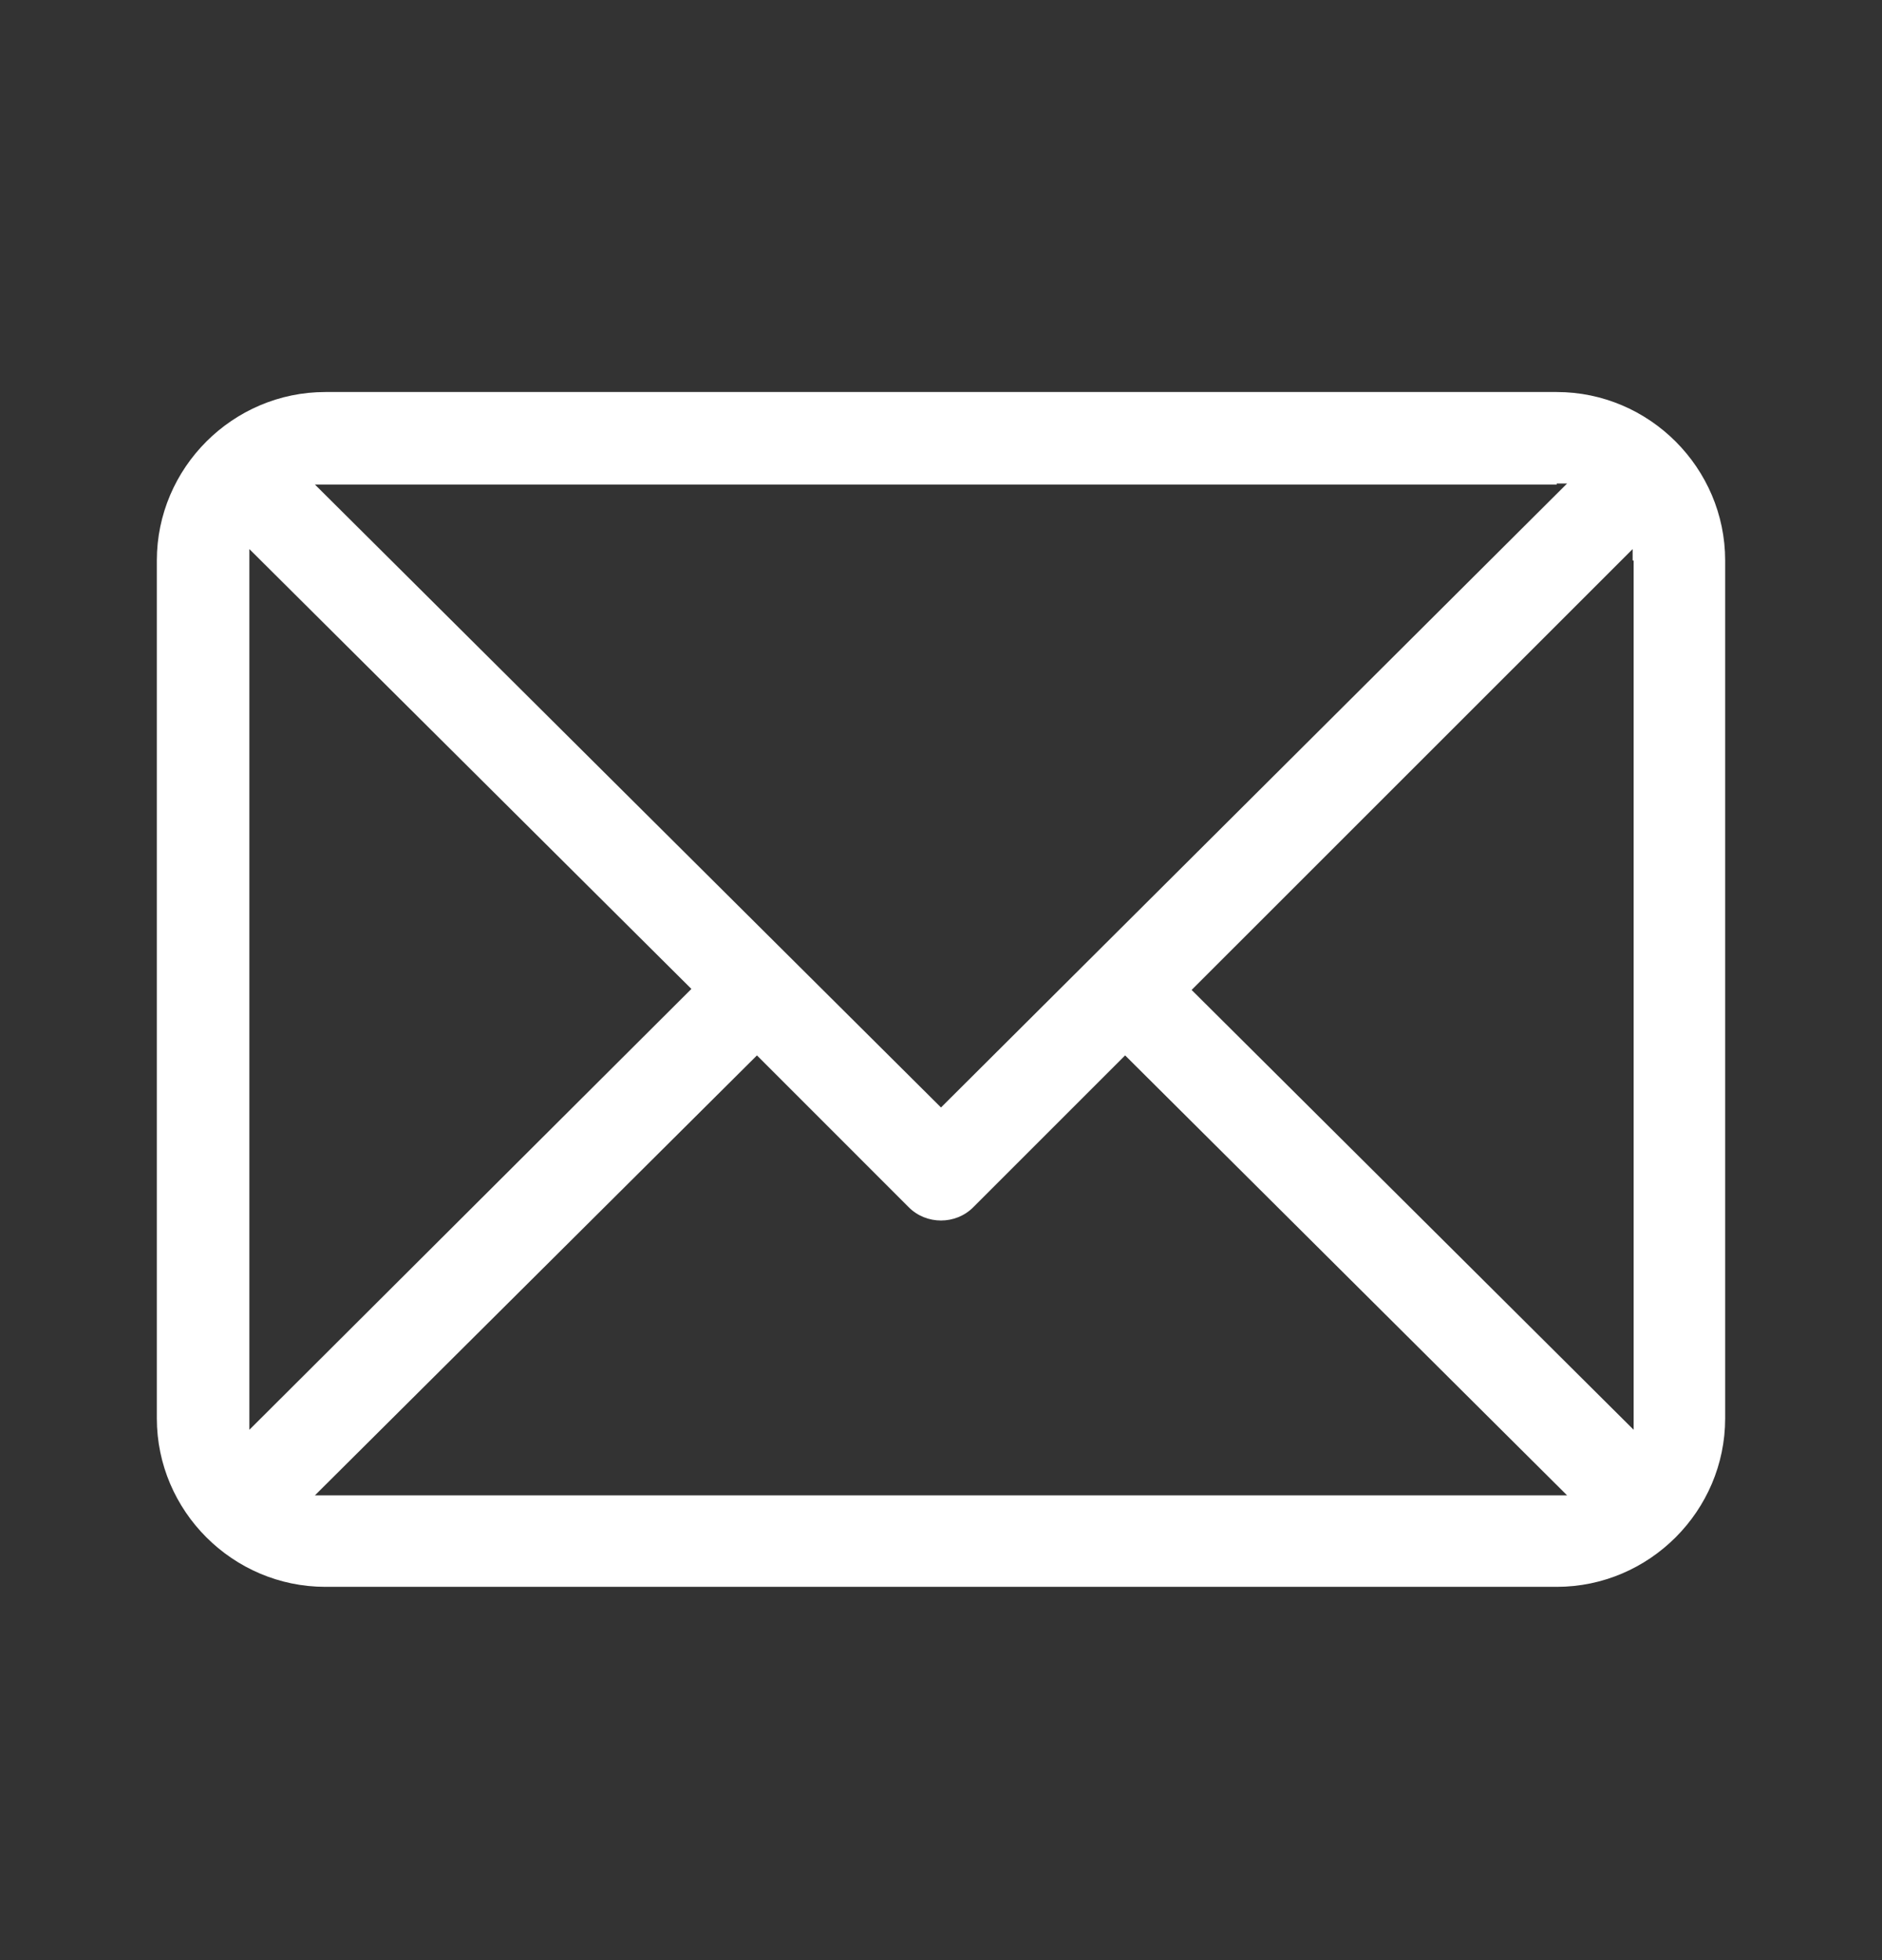 <?xml version="1.0" encoding="UTF-8"?>
<svg xmlns="http://www.w3.org/2000/svg" width="24" height="25" viewBox="0 0 24 25" fill="none">
  <rect x="0" y="0" width="24" height="25" fill="#333333" stroke="none"/>
  <path d="M19.852 5H4.149C2.968 5 2 5.968 2 7.149V18.09C2 19.271 2.968 20.239 4.149 20.239H19.852C21.032 20.239 22 19.271 22 18.09V7.149C22 5.968 21.032 5 19.852 5ZM20.833 7.149V18.09C20.833 18.09 20.833 18.183 20.833 18.236L15.196 12.626L20.82 7.003C20.82 7.003 20.82 7.095 20.82 7.149H20.833ZM19.852 6.167C19.852 6.167 19.944 6.167 19.984 6.167L12 14.125L4.016 6.18C4.016 6.18 4.109 6.18 4.149 6.18H19.852V6.167ZM3.18 18.236C3.18 18.236 3.18 18.143 3.18 18.09V7.149C3.18 7.149 3.18 7.056 3.18 7.003L8.817 12.613L3.18 18.236ZM4.149 19.072C4.149 19.072 4.056 19.072 4.016 19.072L9.653 13.461L11.589 15.398C11.814 15.623 12.186 15.623 12.411 15.398L14.348 13.461L19.984 19.072C19.984 19.072 19.891 19.072 19.852 19.072H4.149Z" fill="white"></path>
</svg>
